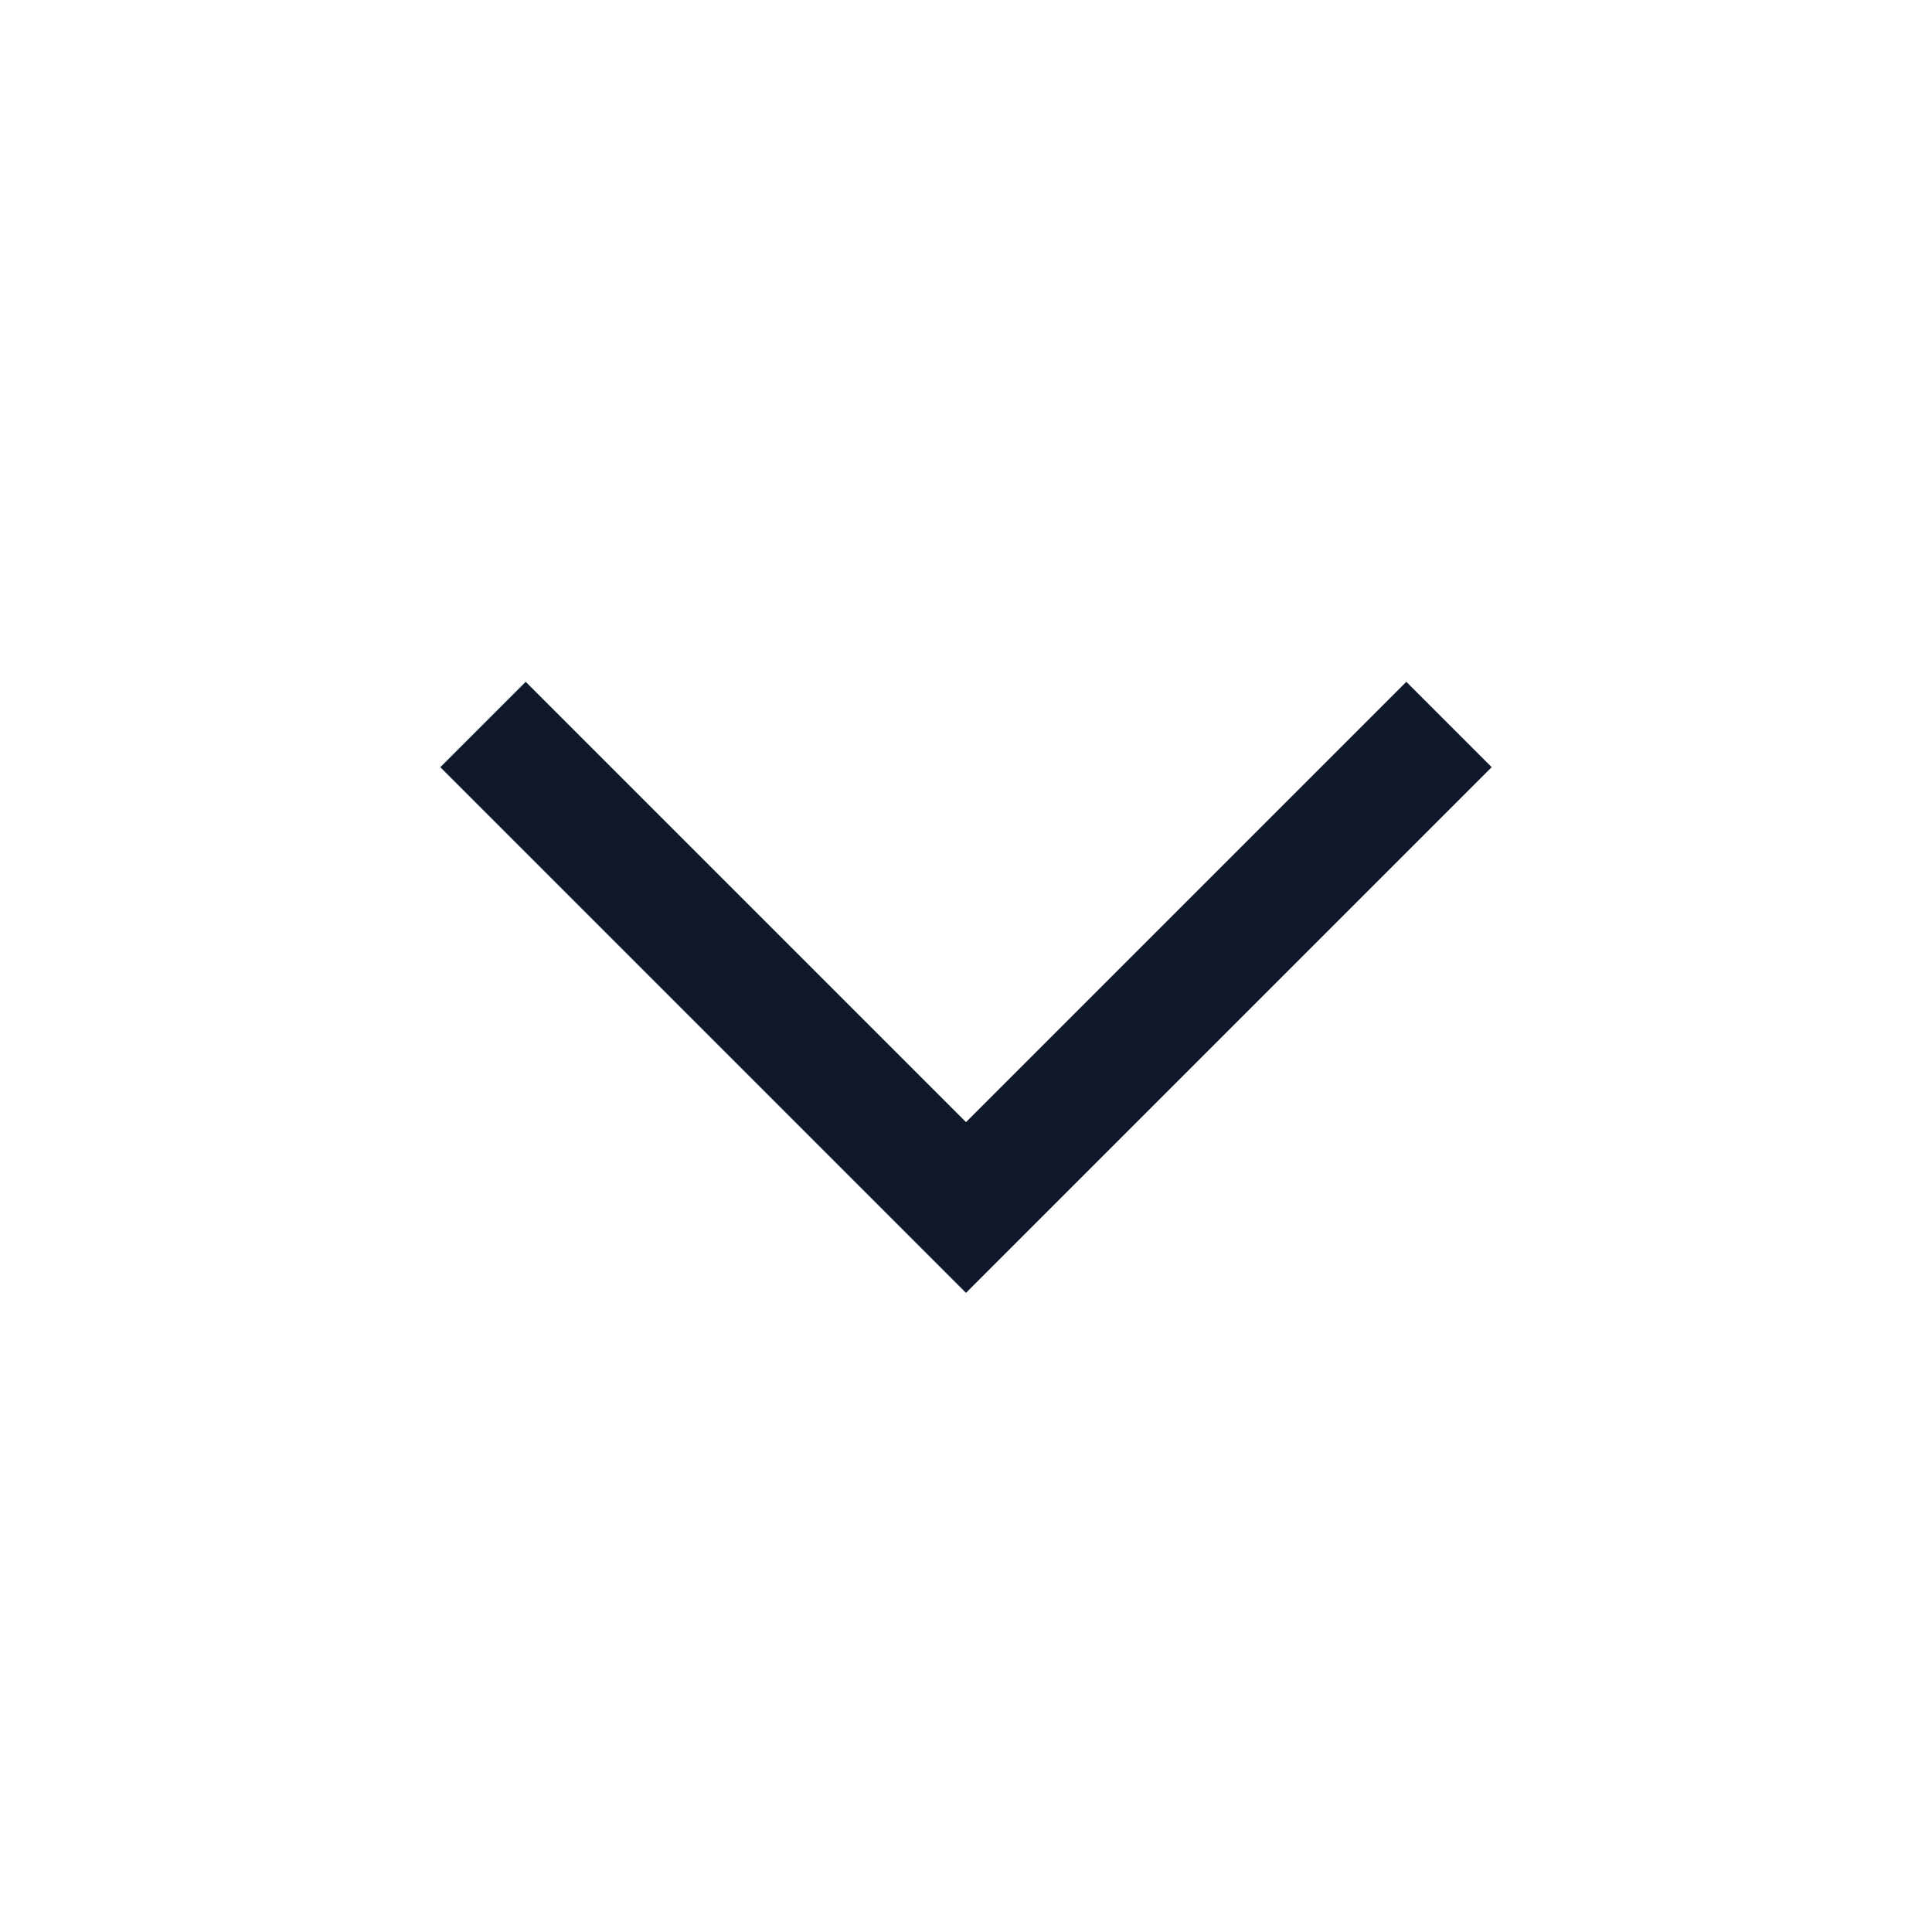 <svg width="16" height="16" viewBox="0 0 16 16" fill="none" xmlns="http://www.w3.org/2000/svg">
<path d="M4 6L8 10L12 6" stroke="#0F172A" strokeWidth="1.333" strokeLinecap="round" strokeLinejoin="round"/>
</svg>
